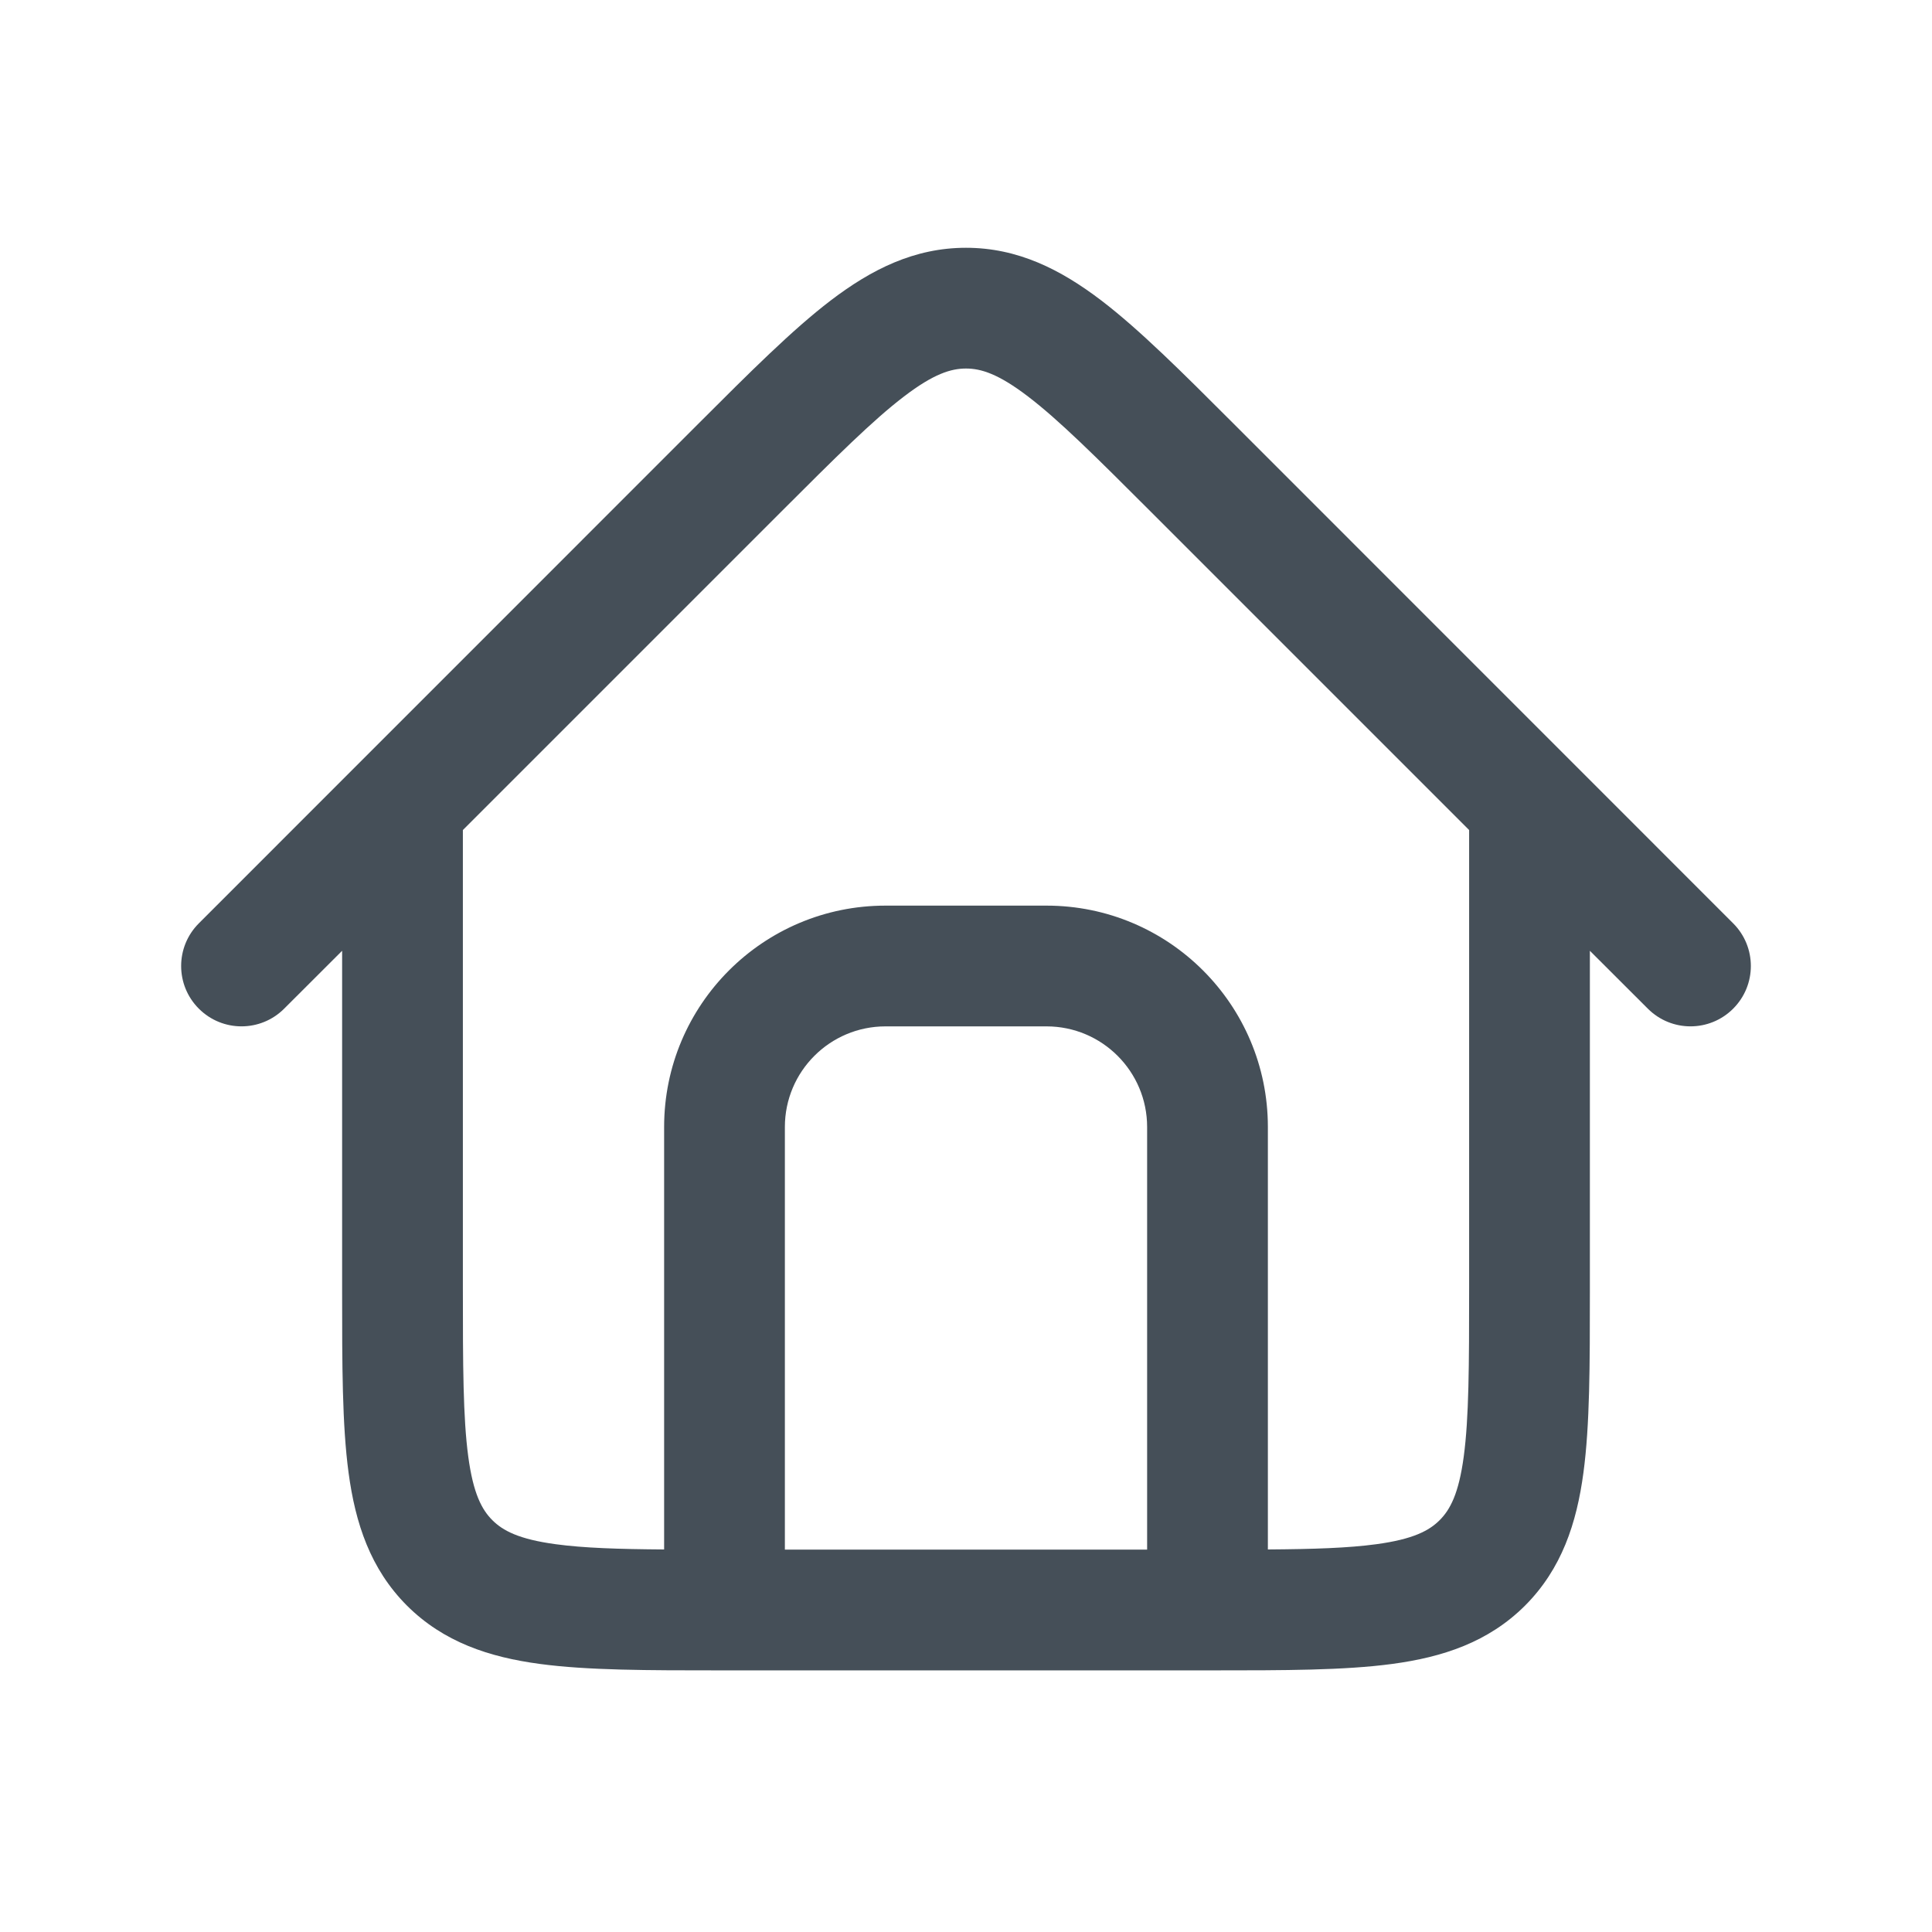 <svg width="24" height="24" viewBox="0 0 24 24" fill="none" xmlns="http://www.w3.org/2000/svg">
<path fill-rule="evenodd" clip-rule="evenodd" d="M3.53 12.53L4.25 11.811L4.25 16.052C4.25 16.951 4.25 17.7 4.33 18.294C4.414 18.922 4.6 19.489 5.055 19.945C5.511 20.4 6.078 20.586 6.706 20.67C7.3 20.75 8.049 20.75 8.948 20.75H15.052C15.95 20.75 16.7 20.75 17.294 20.67C17.922 20.586 18.489 20.4 18.945 19.945C19.4 19.489 19.586 18.922 19.67 18.294C19.75 17.7 19.75 16.951 19.75 16.052L19.75 11.811L20.47 12.53C20.763 12.823 21.237 12.823 21.53 12.53C21.823 12.237 21.823 11.763 21.53 11.47L15.322 5.261C14.687 4.626 14.157 4.096 13.68 3.732C13.176 3.348 12.644 3.078 12 3.078C11.356 3.078 10.824 3.348 10.32 3.732C9.843 4.096 9.313 4.626 8.678 5.261L2.47 11.47C2.177 11.763 2.177 12.237 2.47 12.53C2.763 12.823 3.237 12.823 3.53 12.53ZM11.23 4.925C10.843 5.22 10.384 5.677 9.702 6.359L5.75 10.311V16C5.75 16.964 5.752 17.612 5.817 18.095C5.879 18.556 5.986 18.754 6.116 18.884C6.246 19.014 6.444 19.121 6.905 19.183C7.251 19.23 7.681 19.244 8.25 19.248V14C8.25 12.481 9.481 11.25 11 11.25H13C14.519 11.25 15.75 12.481 15.75 14V19.248C16.319 19.244 16.749 19.23 17.095 19.183C17.556 19.121 17.754 19.014 17.884 18.884C18.014 18.754 18.121 18.556 18.183 18.095C18.248 17.612 18.25 16.964 18.25 16V10.311L14.298 6.359C13.616 5.677 13.157 5.22 12.77 4.925C12.4 4.642 12.184 4.578 12 4.578C11.816 4.578 11.6 4.642 11.23 4.925ZM14.25 19.25V14C14.25 13.31 13.69 12.75 13 12.75H11C10.31 12.75 9.75 13.31 9.75 14V19.25H14.25Z" fill="#454F58"/>
</svg>
